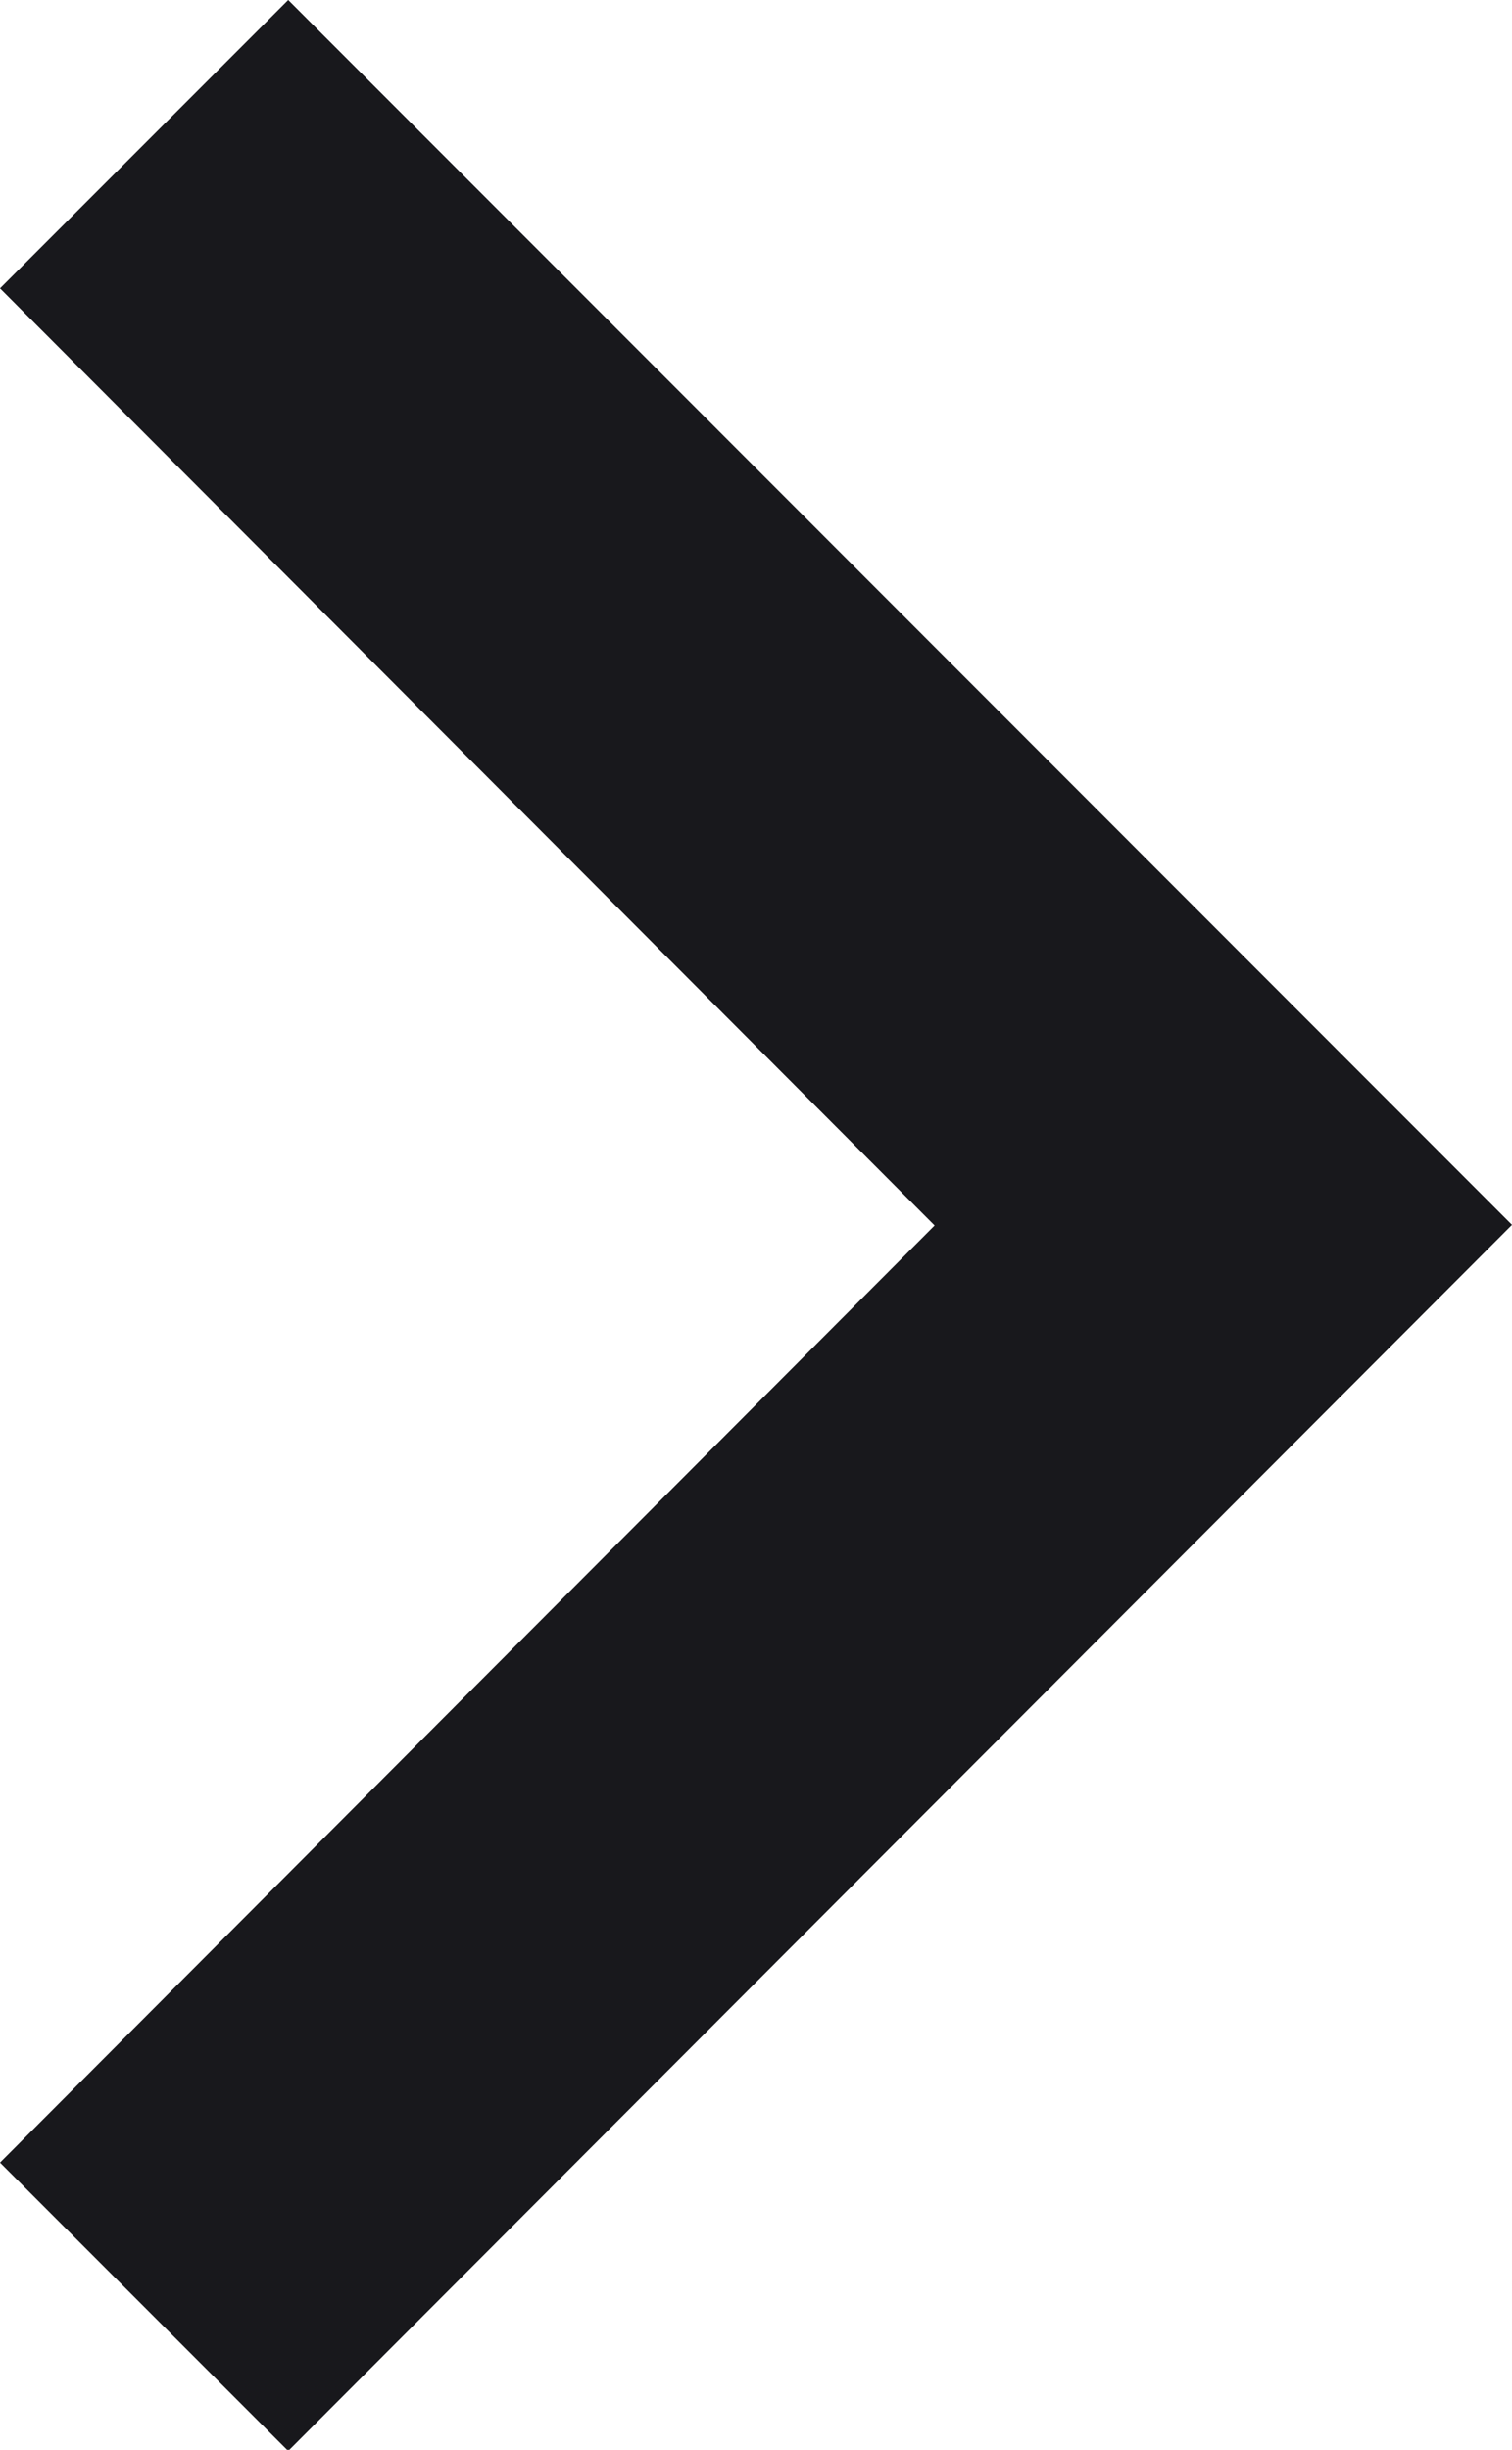 <svg xmlns="http://www.w3.org/2000/svg" width="9.443" height="15.293" viewBox="0 0 9.443 15.293">
    <path data-name="Icon material-keyboard-arrow-right" d="m0 1.8 5.837 5.85L0 13.5l1.8 1.8 7.643-7.654L1.8 0z" style="fill:#18181c"/>
</svg>
